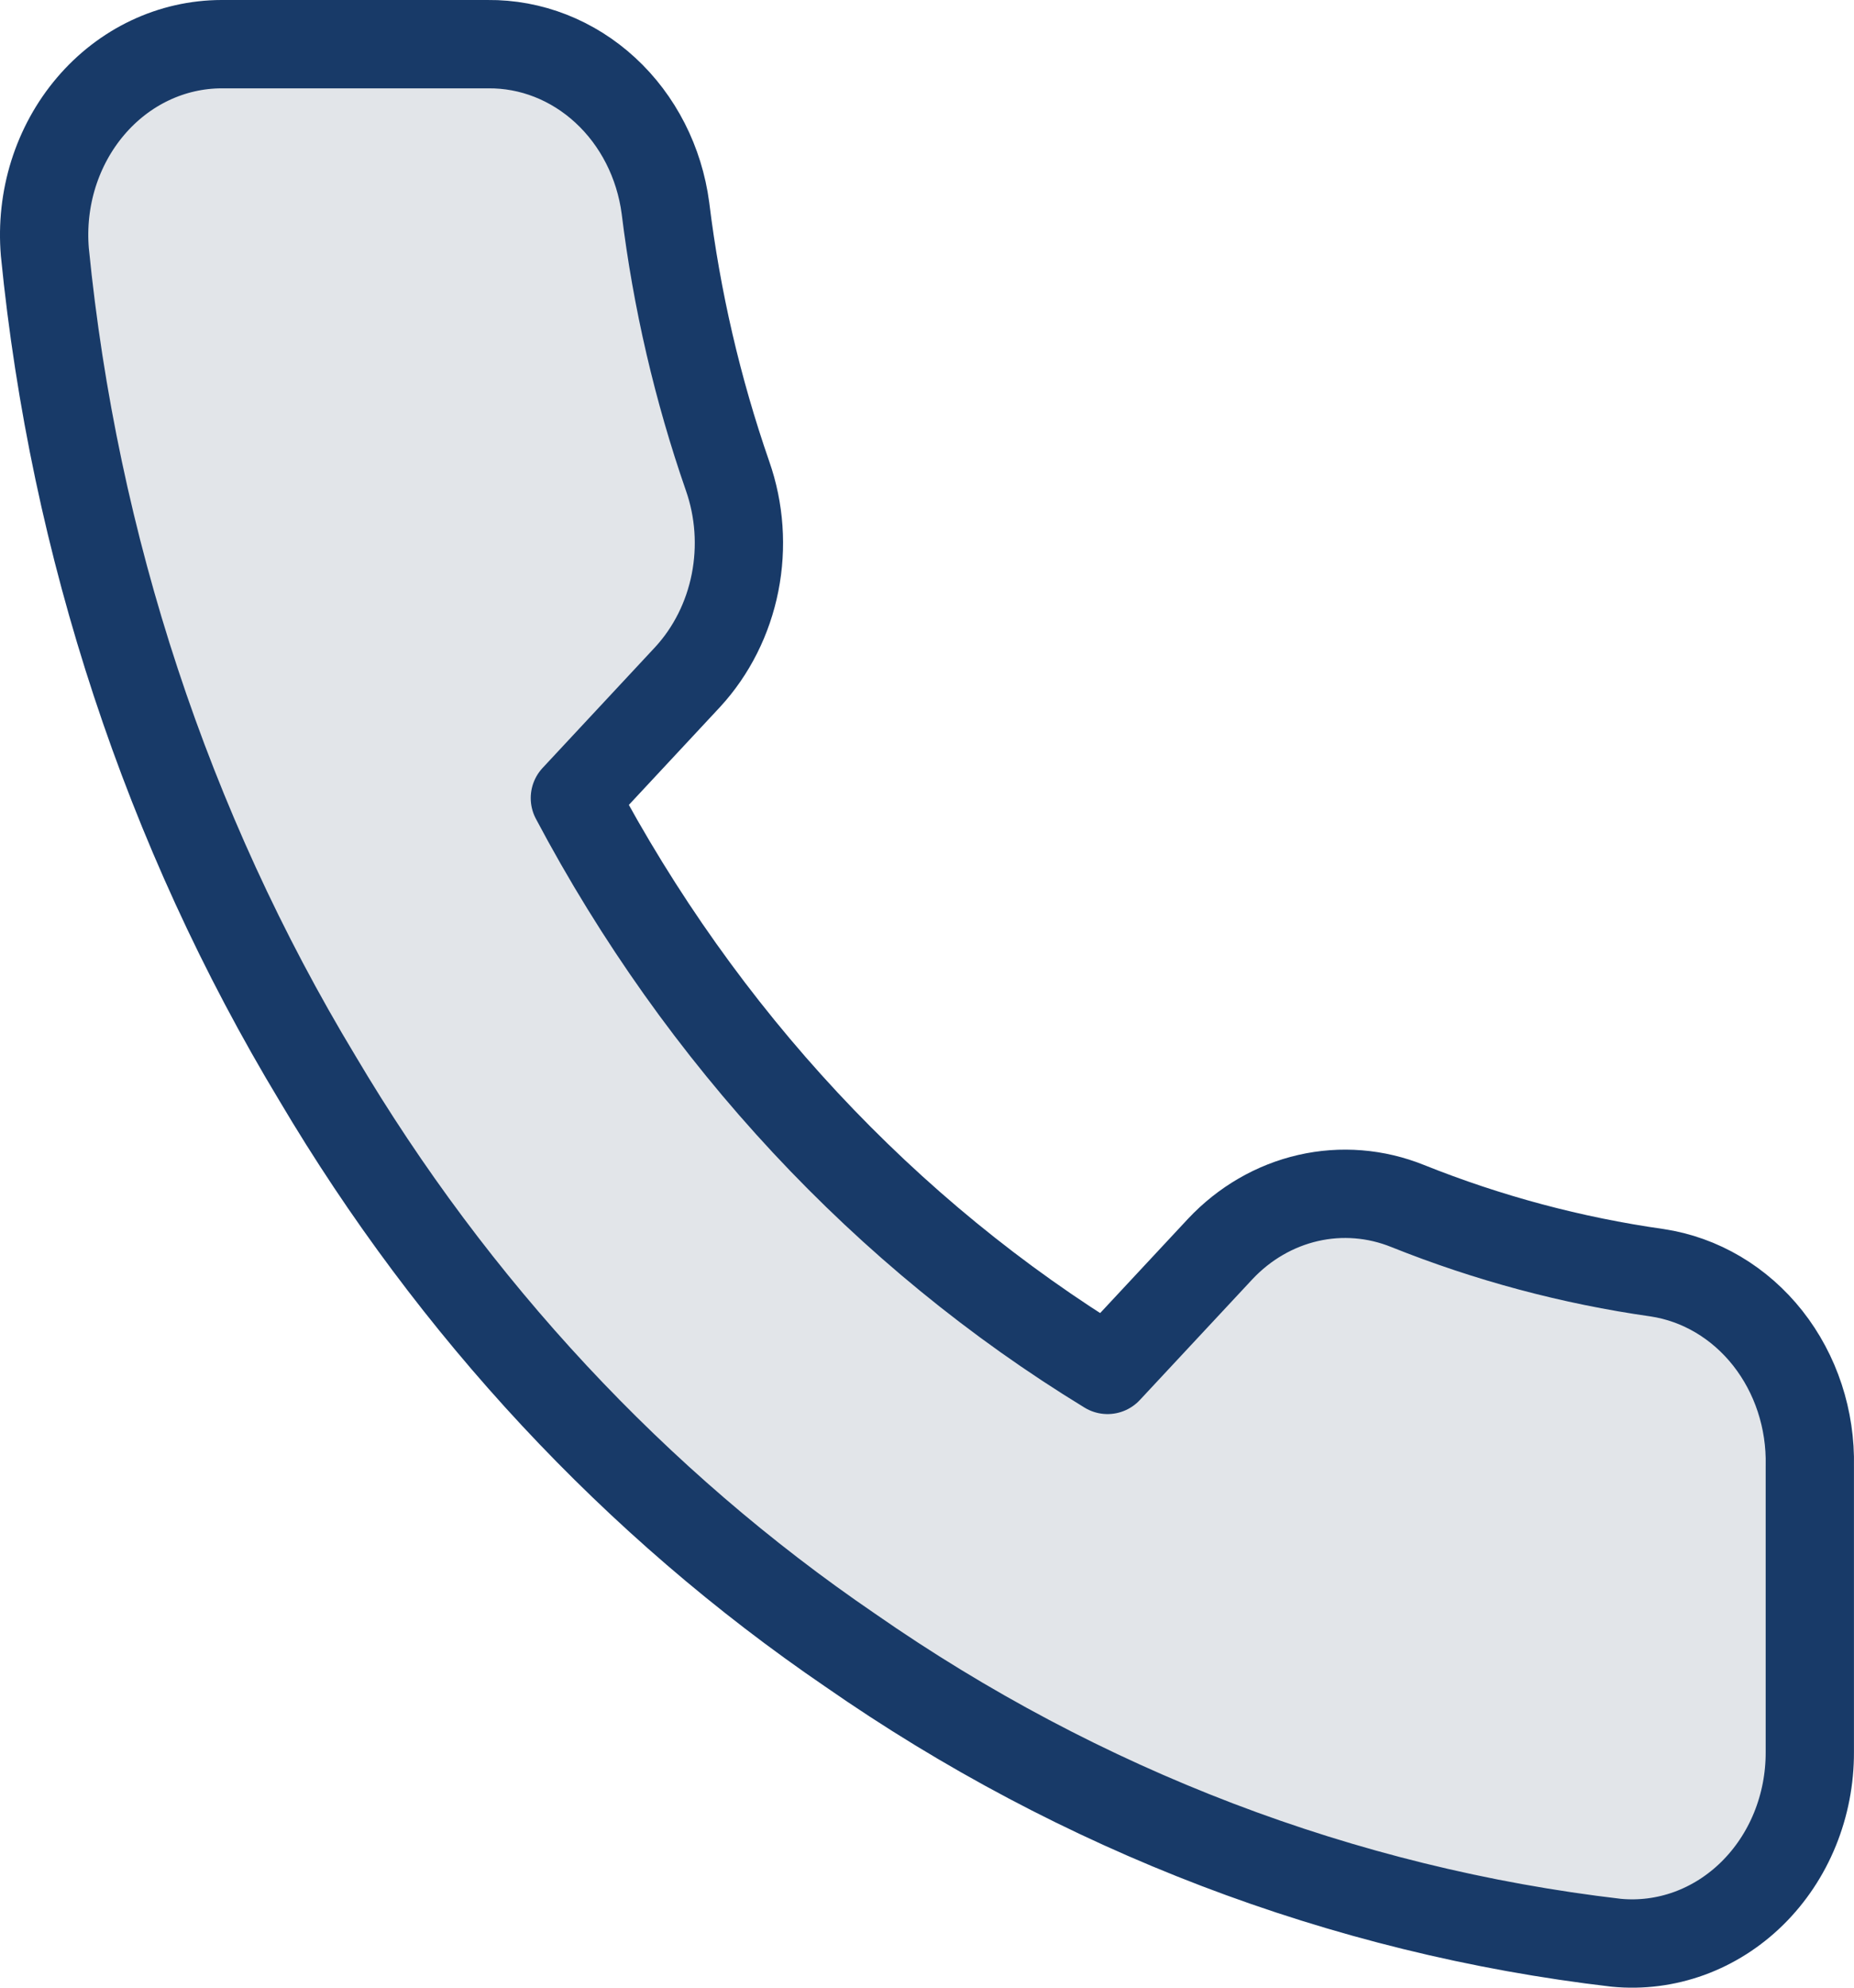<?xml version="1.0" encoding="UTF-8"?> <svg xmlns="http://www.w3.org/2000/svg" width="42" height="45" viewBox="0 0 42 45" fill="none"> <path d="M40.999 33.194V39.667C41.001 40.268 40.886 40.863 40.662 41.413C40.438 41.964 40.108 42.458 39.696 42.864C39.283 43.271 38.796 43.58 38.265 43.773C37.734 43.965 37.172 44.037 36.614 43.983C30.426 43.261 24.481 40.992 19.258 37.358C14.398 34.045 10.278 29.625 7.191 24.412C3.792 18.783 1.676 12.374 1.016 5.704C0.966 5.107 1.032 4.506 1.21 3.938C1.389 3.37 1.675 2.849 2.052 2.406C2.428 1.964 2.886 1.61 3.397 1.368C3.908 1.126 4.46 1.001 5.019 1H11.052C12.028 0.99 12.974 1.361 13.714 2.044C14.454 2.726 14.938 3.675 15.075 4.712C15.329 6.783 15.802 8.817 16.482 10.775C16.753 11.547 16.811 12.386 16.651 13.193C16.491 14 16.118 14.741 15.577 15.328L13.023 18.068C15.886 23.47 20.055 27.943 25.09 31.014L27.645 28.274C28.191 27.694 28.882 27.294 29.634 27.122C30.386 26.95 31.168 27.013 31.888 27.303C33.713 28.034 35.609 28.54 37.539 28.814C38.517 28.961 39.409 29.489 40.047 30.297C40.684 31.105 41.023 32.136 40.999 33.194Z" fill="#E2E5E9" stroke="#183A68" stroke-width="2" stroke-linecap="round" stroke-linejoin="round"></path> </svg> 
